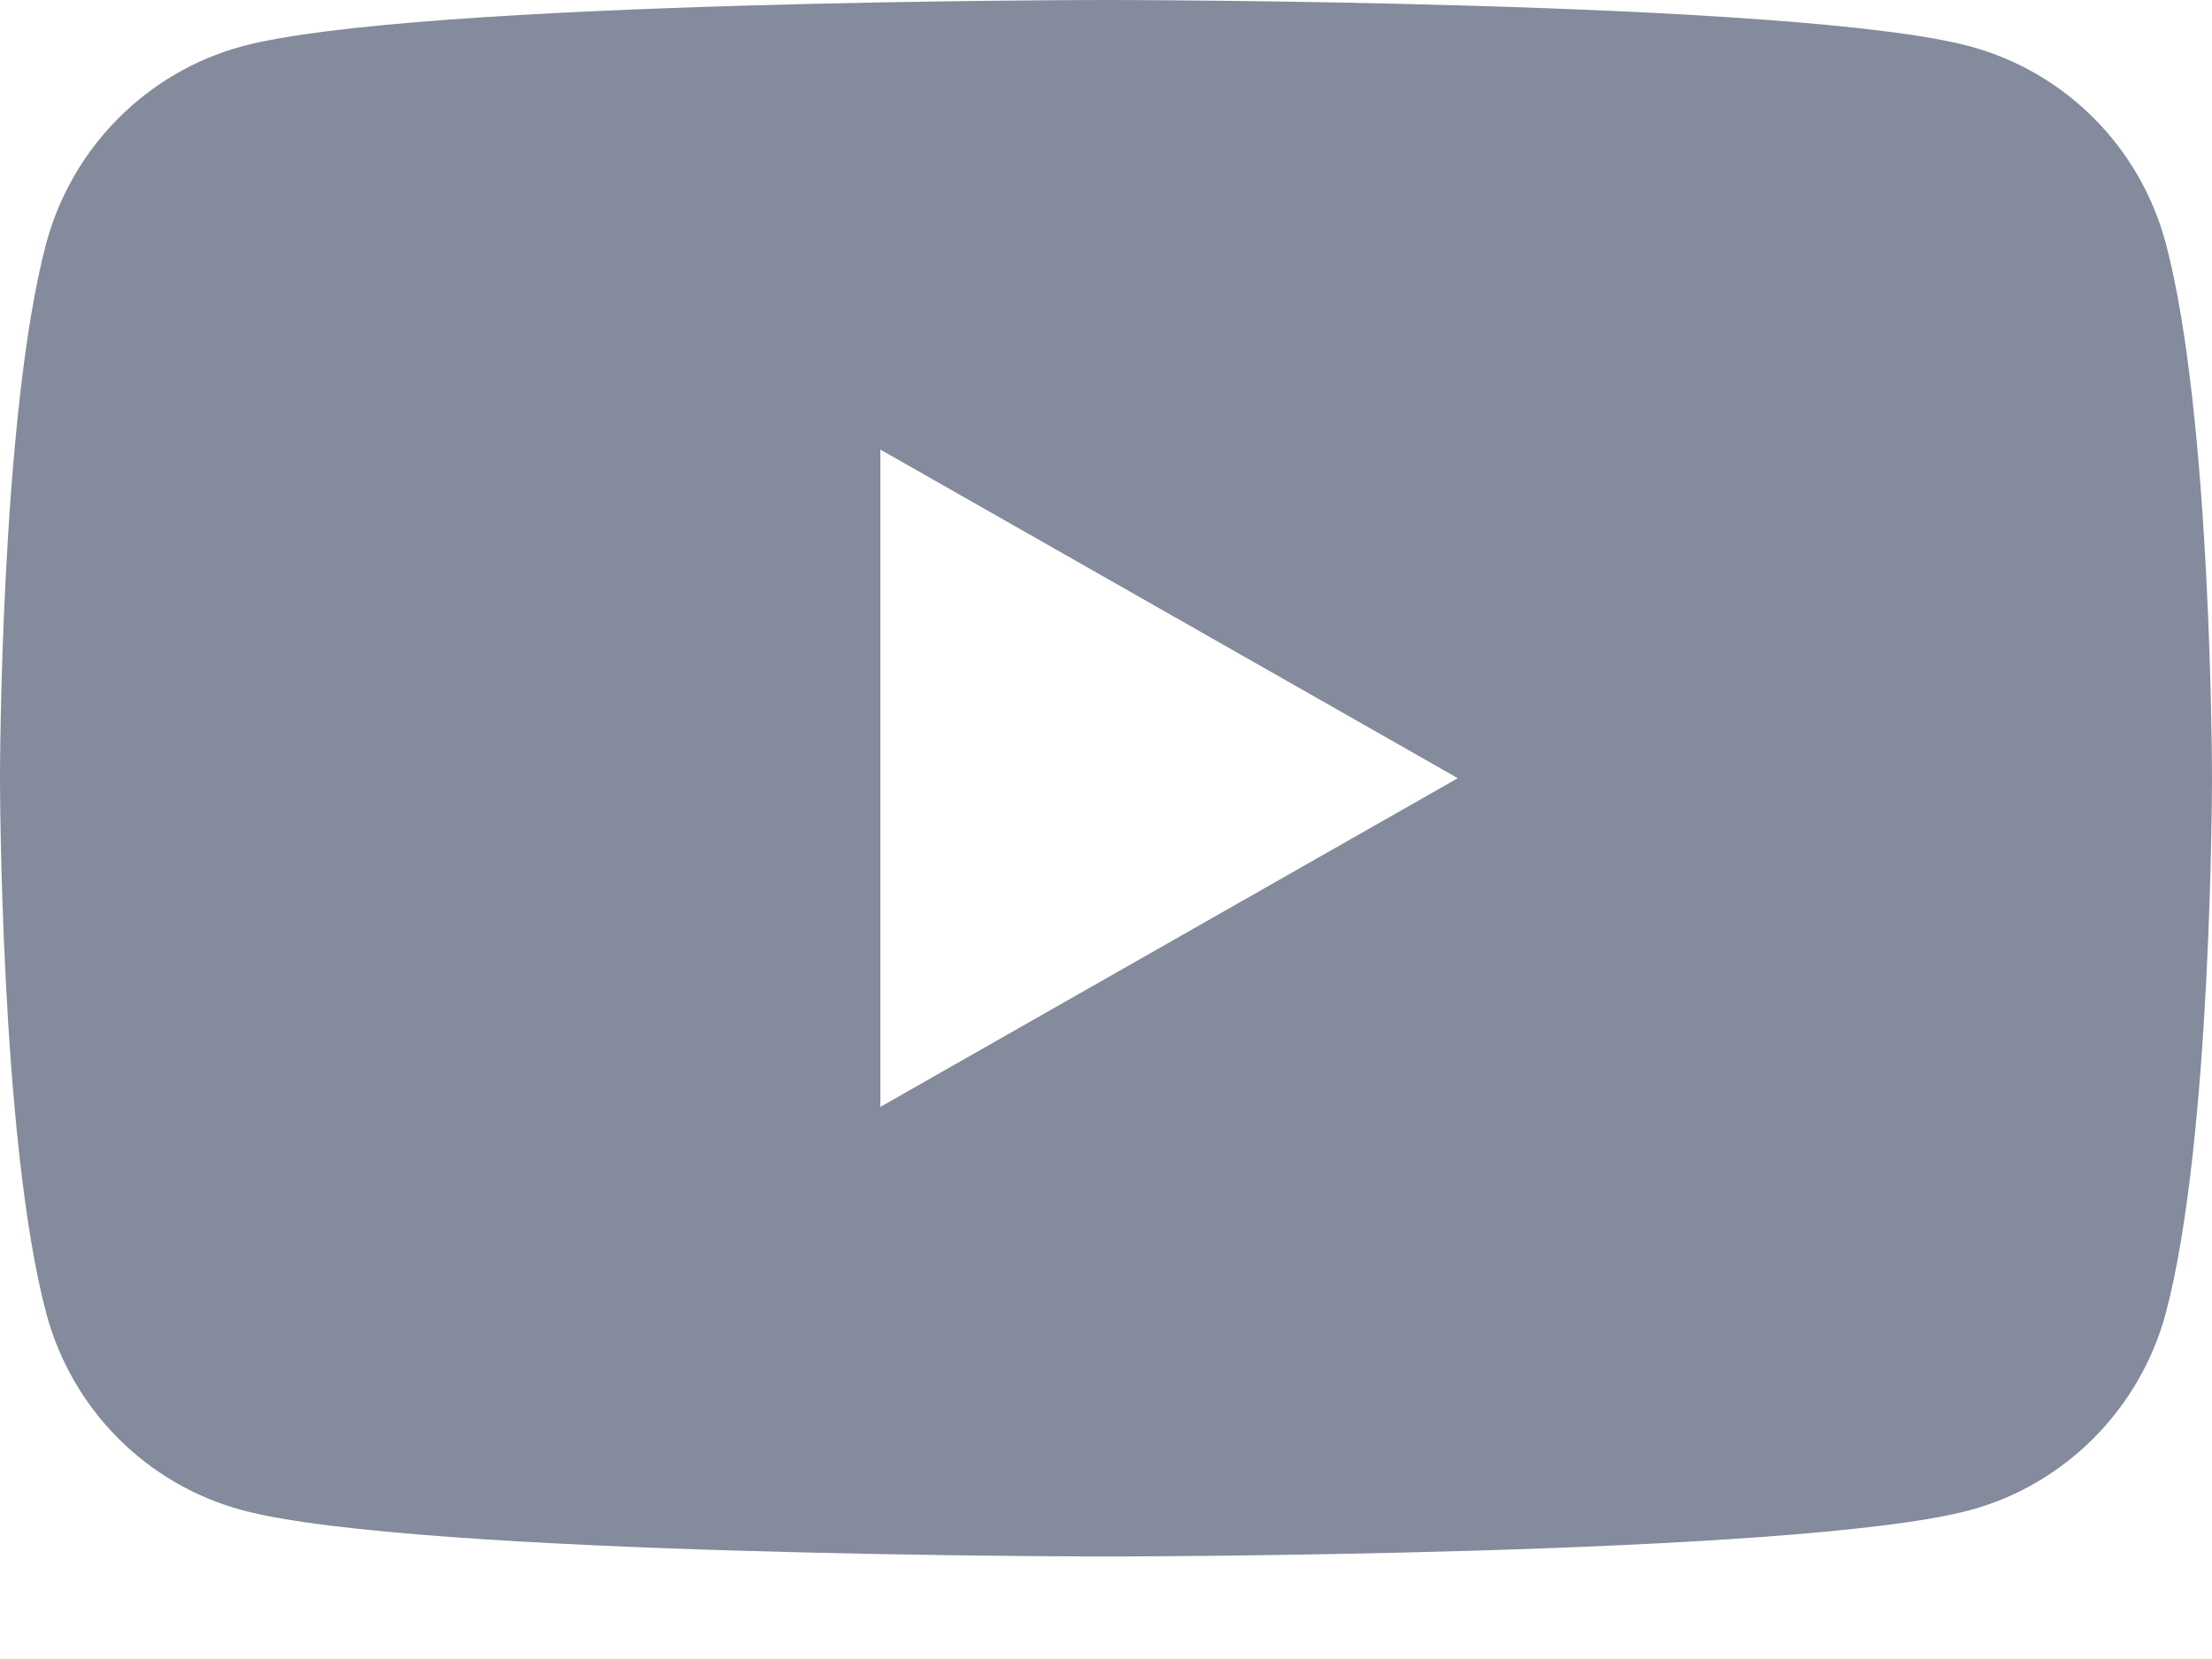 <svg width="20" height="15" viewBox="0 0 20 15" fill="none" xmlns="http://www.w3.org/2000/svg">
<path d="M19.581 2.196C19.348 1.327 18.673 0.652 17.812 0.419C16.253 -7.94729e-07 10 0 10 0C10 0 3.747 -7.94729e-07 2.188 0.419C1.327 0.652 0.652 1.334 0.419 2.196C6.62274e-06 3.763 0 7.036 0 7.036C0 7.036 6.62274e-06 10.31 0.419 11.877C0.652 12.746 1.327 13.421 2.188 13.654C3.747 14.073 10 14.073 10 14.073C10 14.073 16.253 14.073 17.812 13.654C18.673 13.421 19.348 12.739 19.581 11.877C20 10.31 20 7.036 20 7.036C20 7.036 20 3.763 19.581 2.196ZM7.96 10.008V4.065L13.181 7.036L7.96 10.008Z" fill="#838B9C"/>
</svg>
